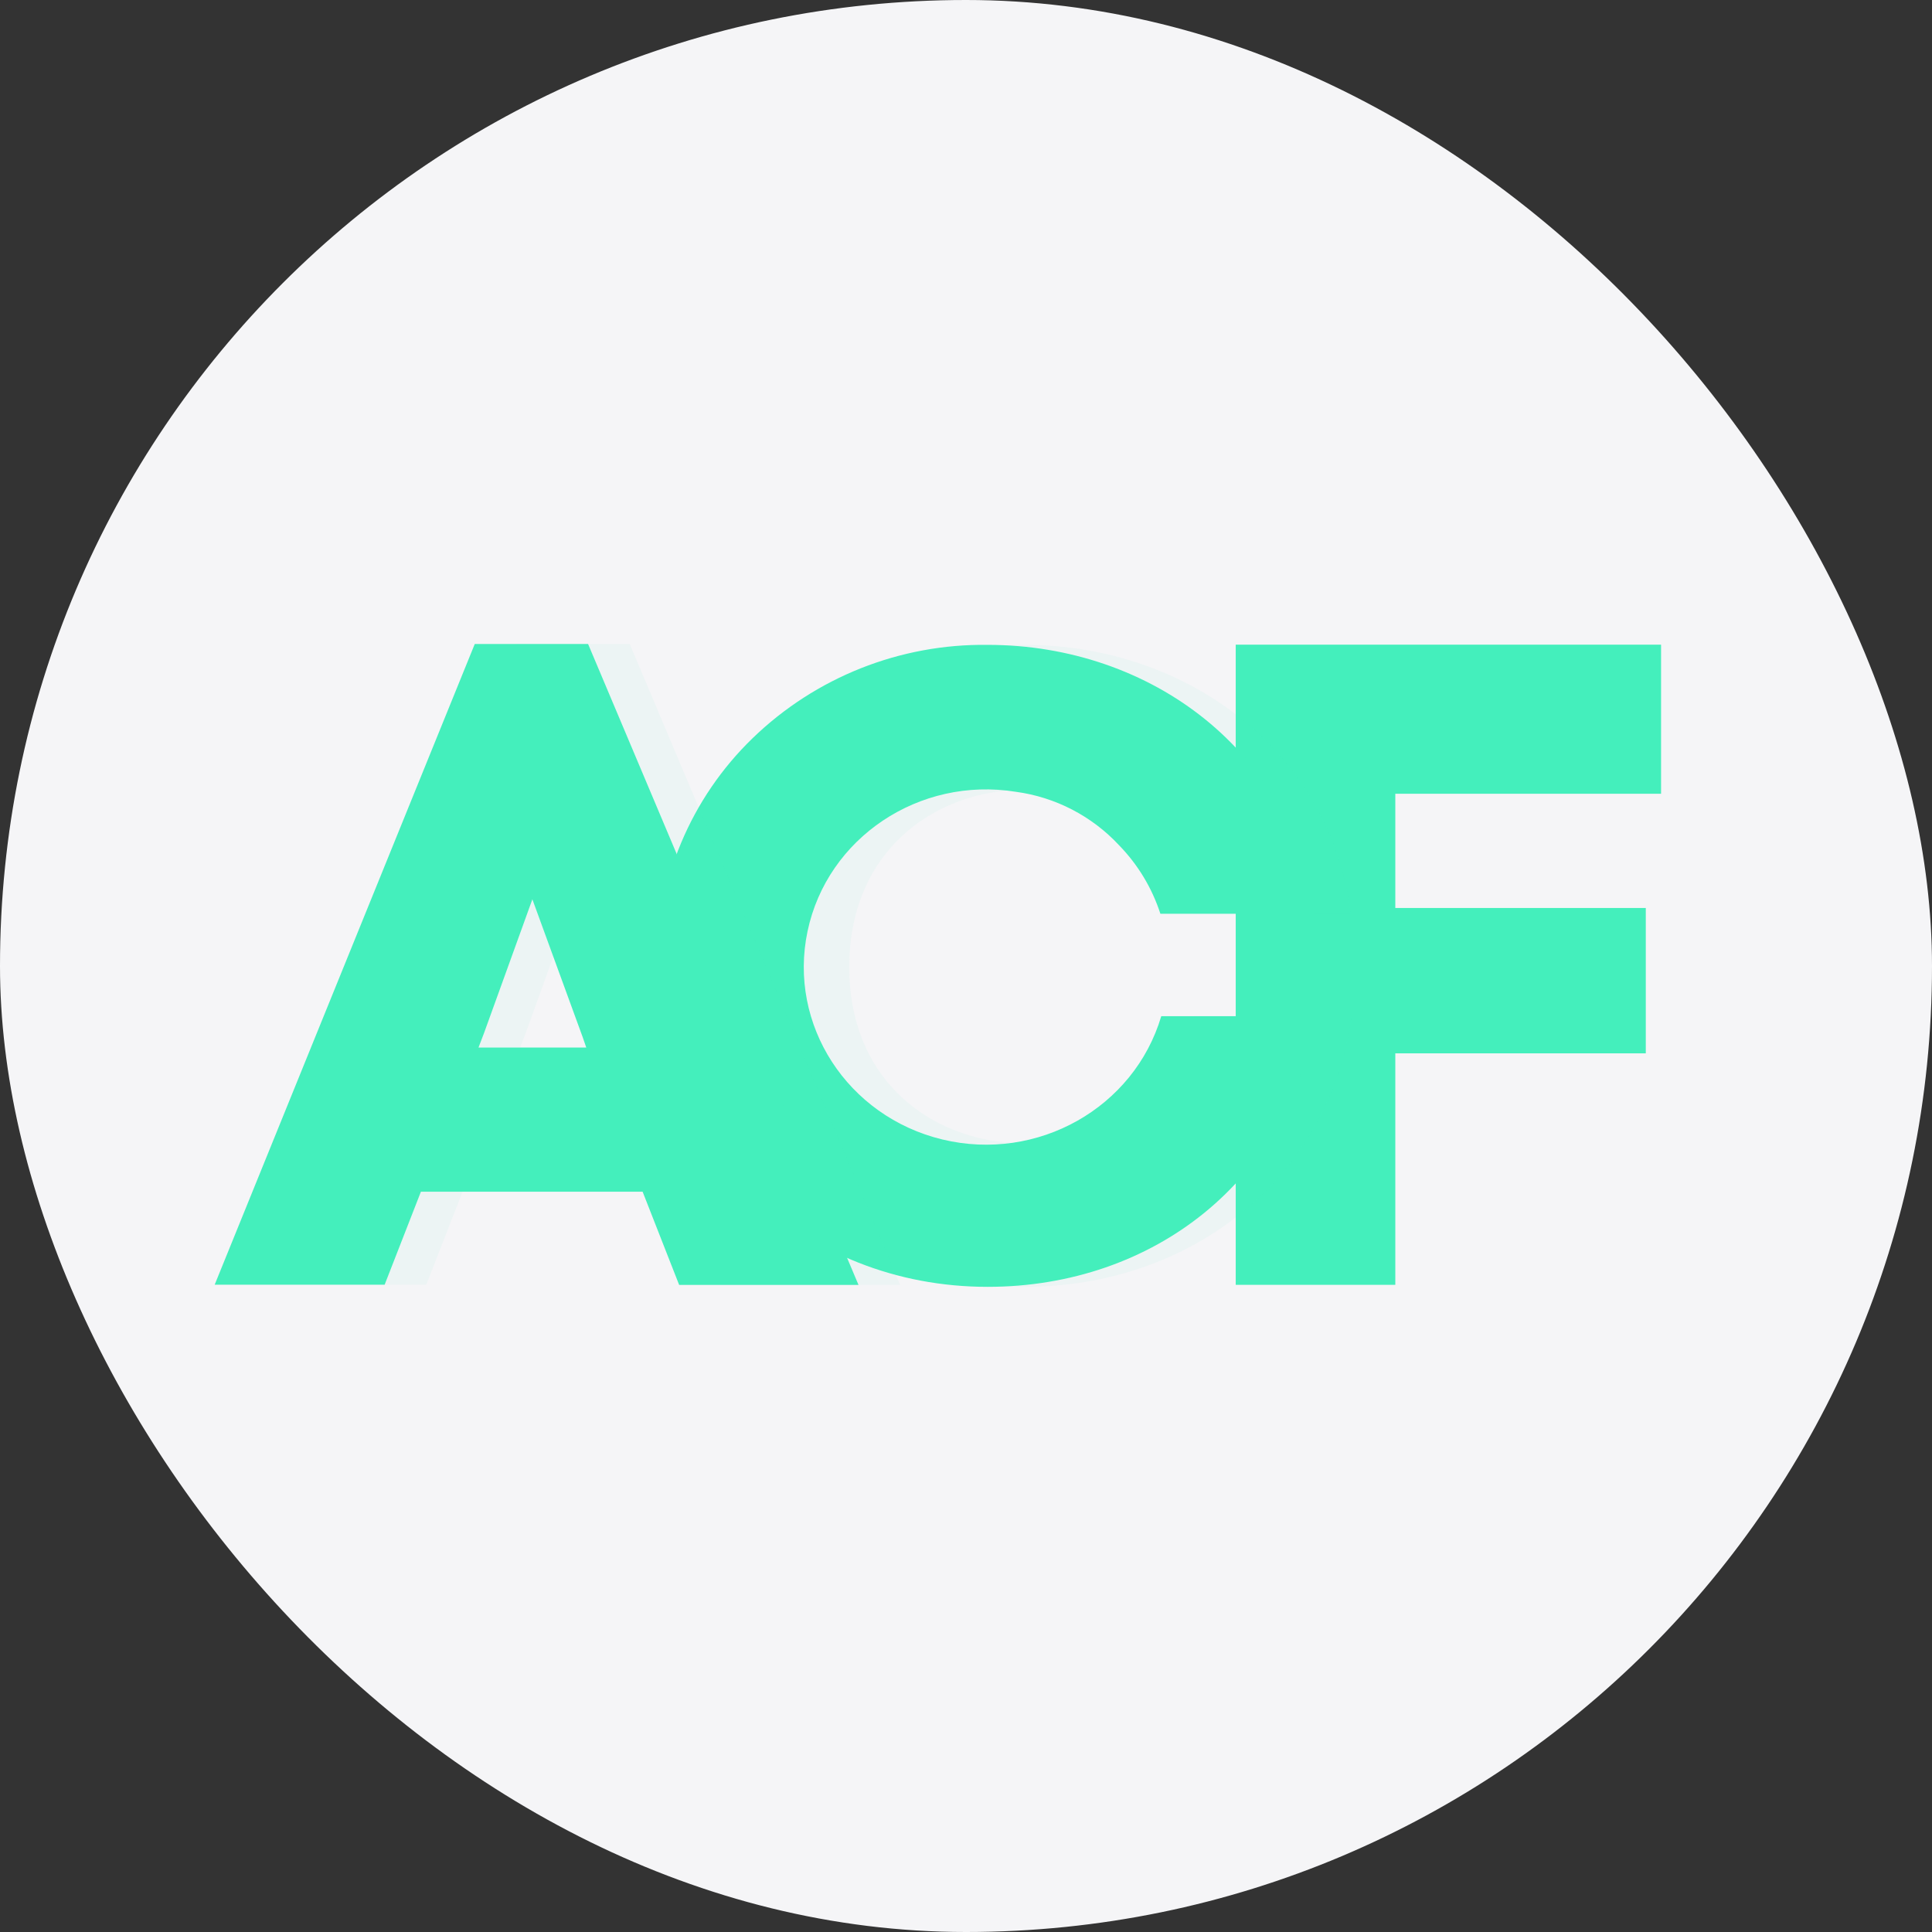 <?xml version="1.0" encoding="UTF-8"?><svg width="72" height="72" viewBox="0 0 72 72" fill="none" xmlns="http://www.w3.org/2000/svg">
<rect x="0" y="0" width="72" height="72" fill="#333333" stroke="none"/>
<rect width="72" height="72" rx="36" fill="#F5F5F7"/>
<path d="M51.999 47.882H46.052V24.025H61.903V29.581H51.999V33.838H61.334V39.255H51.999V47.882Z" fill="#44EFBC"/>
<path opacity="0.05" d="M44.483 37.87H50.377C49.505 43.942 44.385 47.957 38.181 47.957C31.388 47.957 25.857 42.881 25.857 36.045C25.843 34.455 26.152 32.879 26.766 31.412C27.38 29.946 28.285 28.619 29.427 27.513C31.771 25.243 34.918 23.992 38.181 24.032C44.328 24.032 49.591 28.079 50.339 34.054H44.451C42.681 27.286 31.649 27.948 31.649 36.045C31.649 44.143 42.819 44.74 44.483 37.872V37.87Z" fill="#44EFBC"/>
<path d="M43.277 37.87C42.266 41.286 38.667 43.317 35.124 42.466C31.58 41.613 29.359 38.187 30.095 34.705C30.829 31.221 34.257 28.927 37.858 29.508C39.333 29.707 40.694 30.413 41.707 31.503C42.408 32.224 42.934 33.096 43.244 34.053H48.96C48.212 28.064 42.934 24.032 36.802 24.032C33.539 23.991 30.391 25.241 28.046 27.512C26.903 28.618 25.997 29.945 25.383 31.412C24.769 32.88 24.46 34.456 24.475 36.047C24.475 42.883 29.974 47.957 36.804 47.957C43.003 47.957 48.108 43.942 48.996 37.87H43.277Z" fill="#44EFBC"/>
<path opacity="0.05" d="M25.515 44.411H17.239L15.886 47.878H9.553L19.245 24H23.469L33.546 47.885H26.86L25.513 44.411H25.515ZM19.591 38.5L19.384 39.04H23.402L23.262 38.635L21.392 33.514L19.591 38.5Z" fill="#44EFBC"/>
<path d="M23.948 44.411H15.686L14.334 47.878H8L17.693 24H21.916L31.994 47.885H25.31L23.948 44.411ZM18.038 38.5L17.832 39.04H21.849L21.709 38.635L19.84 33.514L18.038 38.5Z" fill="#44EFBC"/>
</svg>
